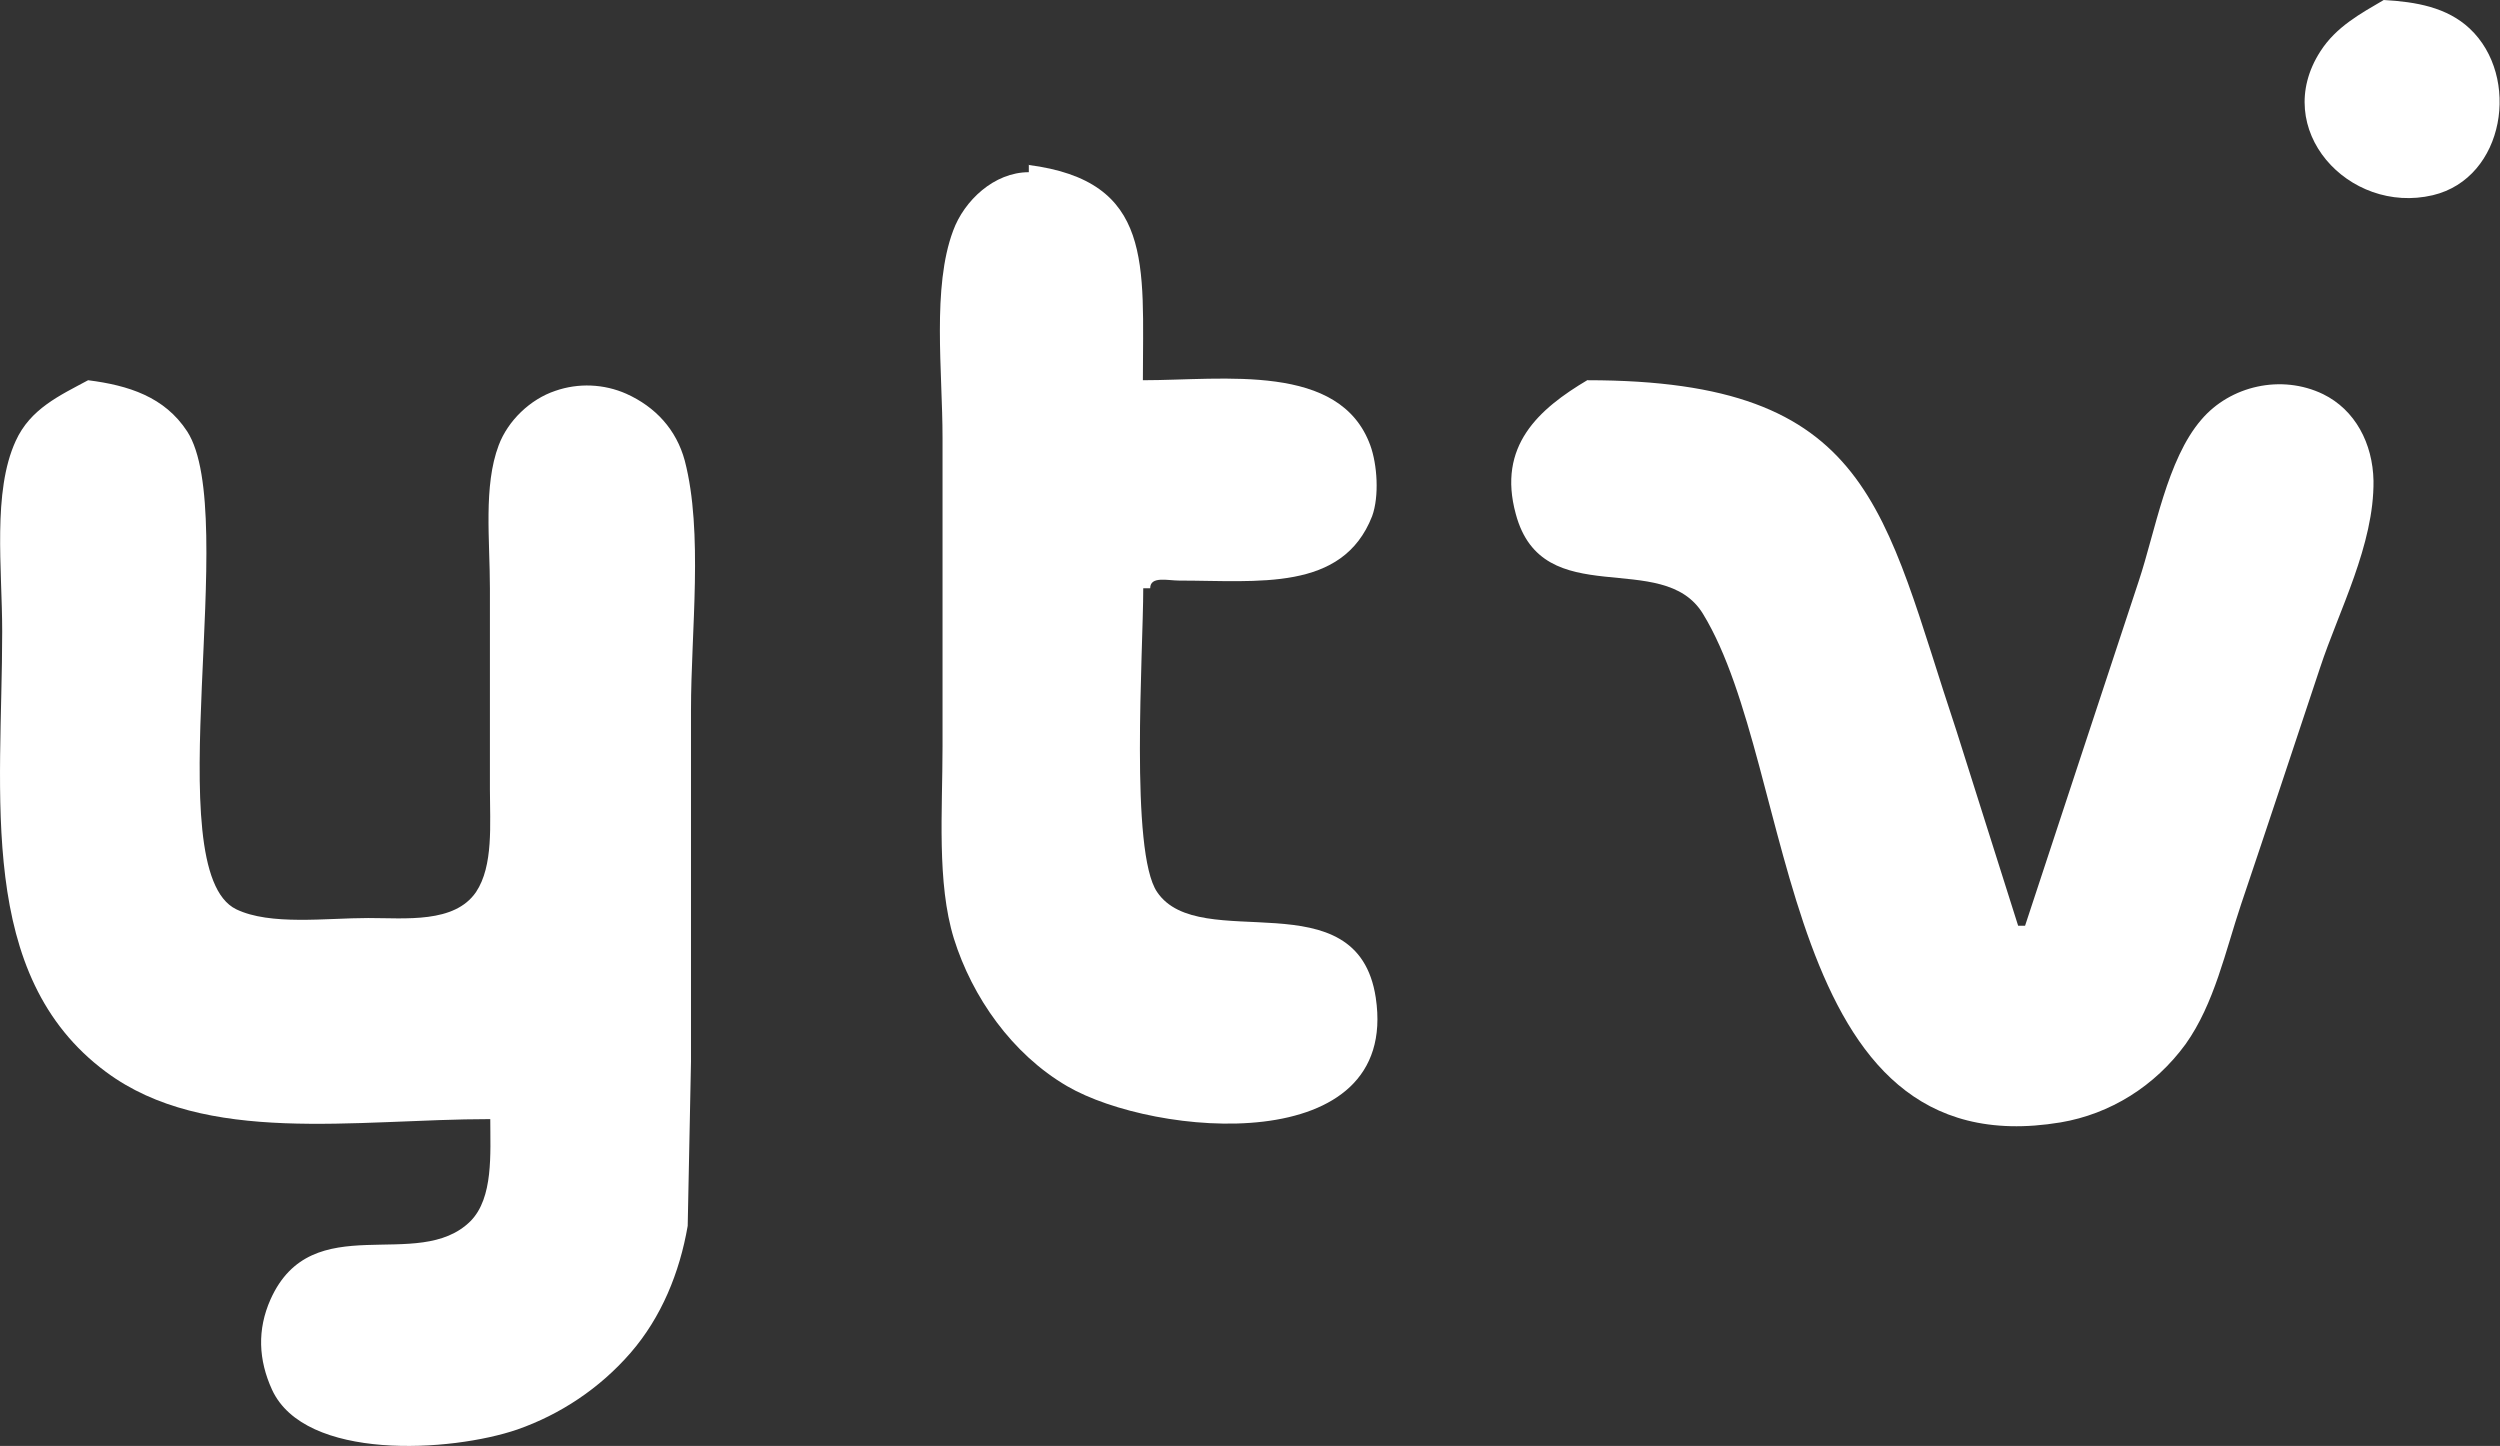 <?xml version="1.0" encoding="UTF-8"?><svg id="_レイヤー_2" xmlns="http://www.w3.org/2000/svg" viewBox="0 0 68.38 39.55"><rect x="0" y="0" width="68.38" height="39.55" fill="#333333" stroke="none"/><defs><style>.cls-1{fill:#fff;}</style></defs><g id="_レイヤー_1-2"><path class="cls-1" d="M65.2,0c.89.05,1.73.2,2.35.78,1.4,1.31.97,4.09-1.01,4.56-2.3.54-4.45-1.81-3.07-3.94.43-.67,1.1-1.03,1.73-1.4Z"/><path class="cls-1" d="M28.12,4.51c3.45.44,3.14,2.73,3.14,5.89,2.23,0,5.39-.49,6.22,1.78.19.52.25,1.39.05,1.94-.81,2.07-3.12,1.76-5.28,1.76-.31,0-.79-.13-.79.21h-.19c0,1.75-.37,7.22.38,8.31,1.17,1.73,5.48-.42,5.98,2.89.66,4.42-6.05,3.81-8.44,2.42-1.51-.88-2.6-2.44-3.1-4.04-.47-1.53-.31-3.49-.31-5.25v-8.44c0-1.83-.29-4.12.29-5.67.3-.82,1.12-1.6,2.07-1.6v-.2Z"/><path class="cls-1" d="M2.41,10.4c1.1.14,2.09.45,2.71,1.4,1.47,2.27-.85,12,1.34,13.07.93.45,2.46.24,3.61.24,1.03,0,2.36.15,2.95-.71.48-.72.38-1.86.38-2.82,0-1.83,0-3.66,0-5.49,0-1.32-.18-2.8.24-3.91.25-.67.86-1.26,1.55-1.49.63-.22,1.33-.19,1.94.08.8.36,1.37.98,1.6,1.83.51,1.96.17,4.67.17,6.82,0,3.21,0,6.42,0,9.62-.03,1.5-.06,3-.09,4.49-.22,1.28-.72,2.5-1.56,3.47-.85.98-1.93,1.69-3.1,2.1-1.81.62-5.81.87-6.71-1.09-.37-.81-.41-1.64-.04-2.47,1.14-2.54,4.03-.71,5.47-2.14.63-.64.54-1.85.54-2.79-3.7,0-7.79.73-10.51-1.29C-.66,26.68.06,21.76.06,17.27c0-1.71-.27-3.82.37-5.21.4-.88,1.2-1.24,1.98-1.66Z"/><path class="cls-1" d="M43.42,10.4c7.81,0,8.07,3.53,10.09,9.58.56,1.78,1.13,3.56,1.69,5.34h.19c1.04-3.15,2.07-6.29,3.11-9.43.45-1.35.77-3.32,1.71-4.41.79-.93,2.19-1.25,3.33-.7.88.43,1.36,1.35,1.38,2.37.02,1.75-.95,3.56-1.46,5.11-.72,2.16-1.43,4.31-2.16,6.47-.43,1.28-.73,2.72-1.52,3.83-.84,1.15-2.06,1.91-3.42,2.14-7.77,1.29-7.17-9.64-9.78-13.91-1.1-1.81-4.39,0-5.12-2.73-.51-1.86.62-2.87,1.97-3.67Z"/></g></svg>